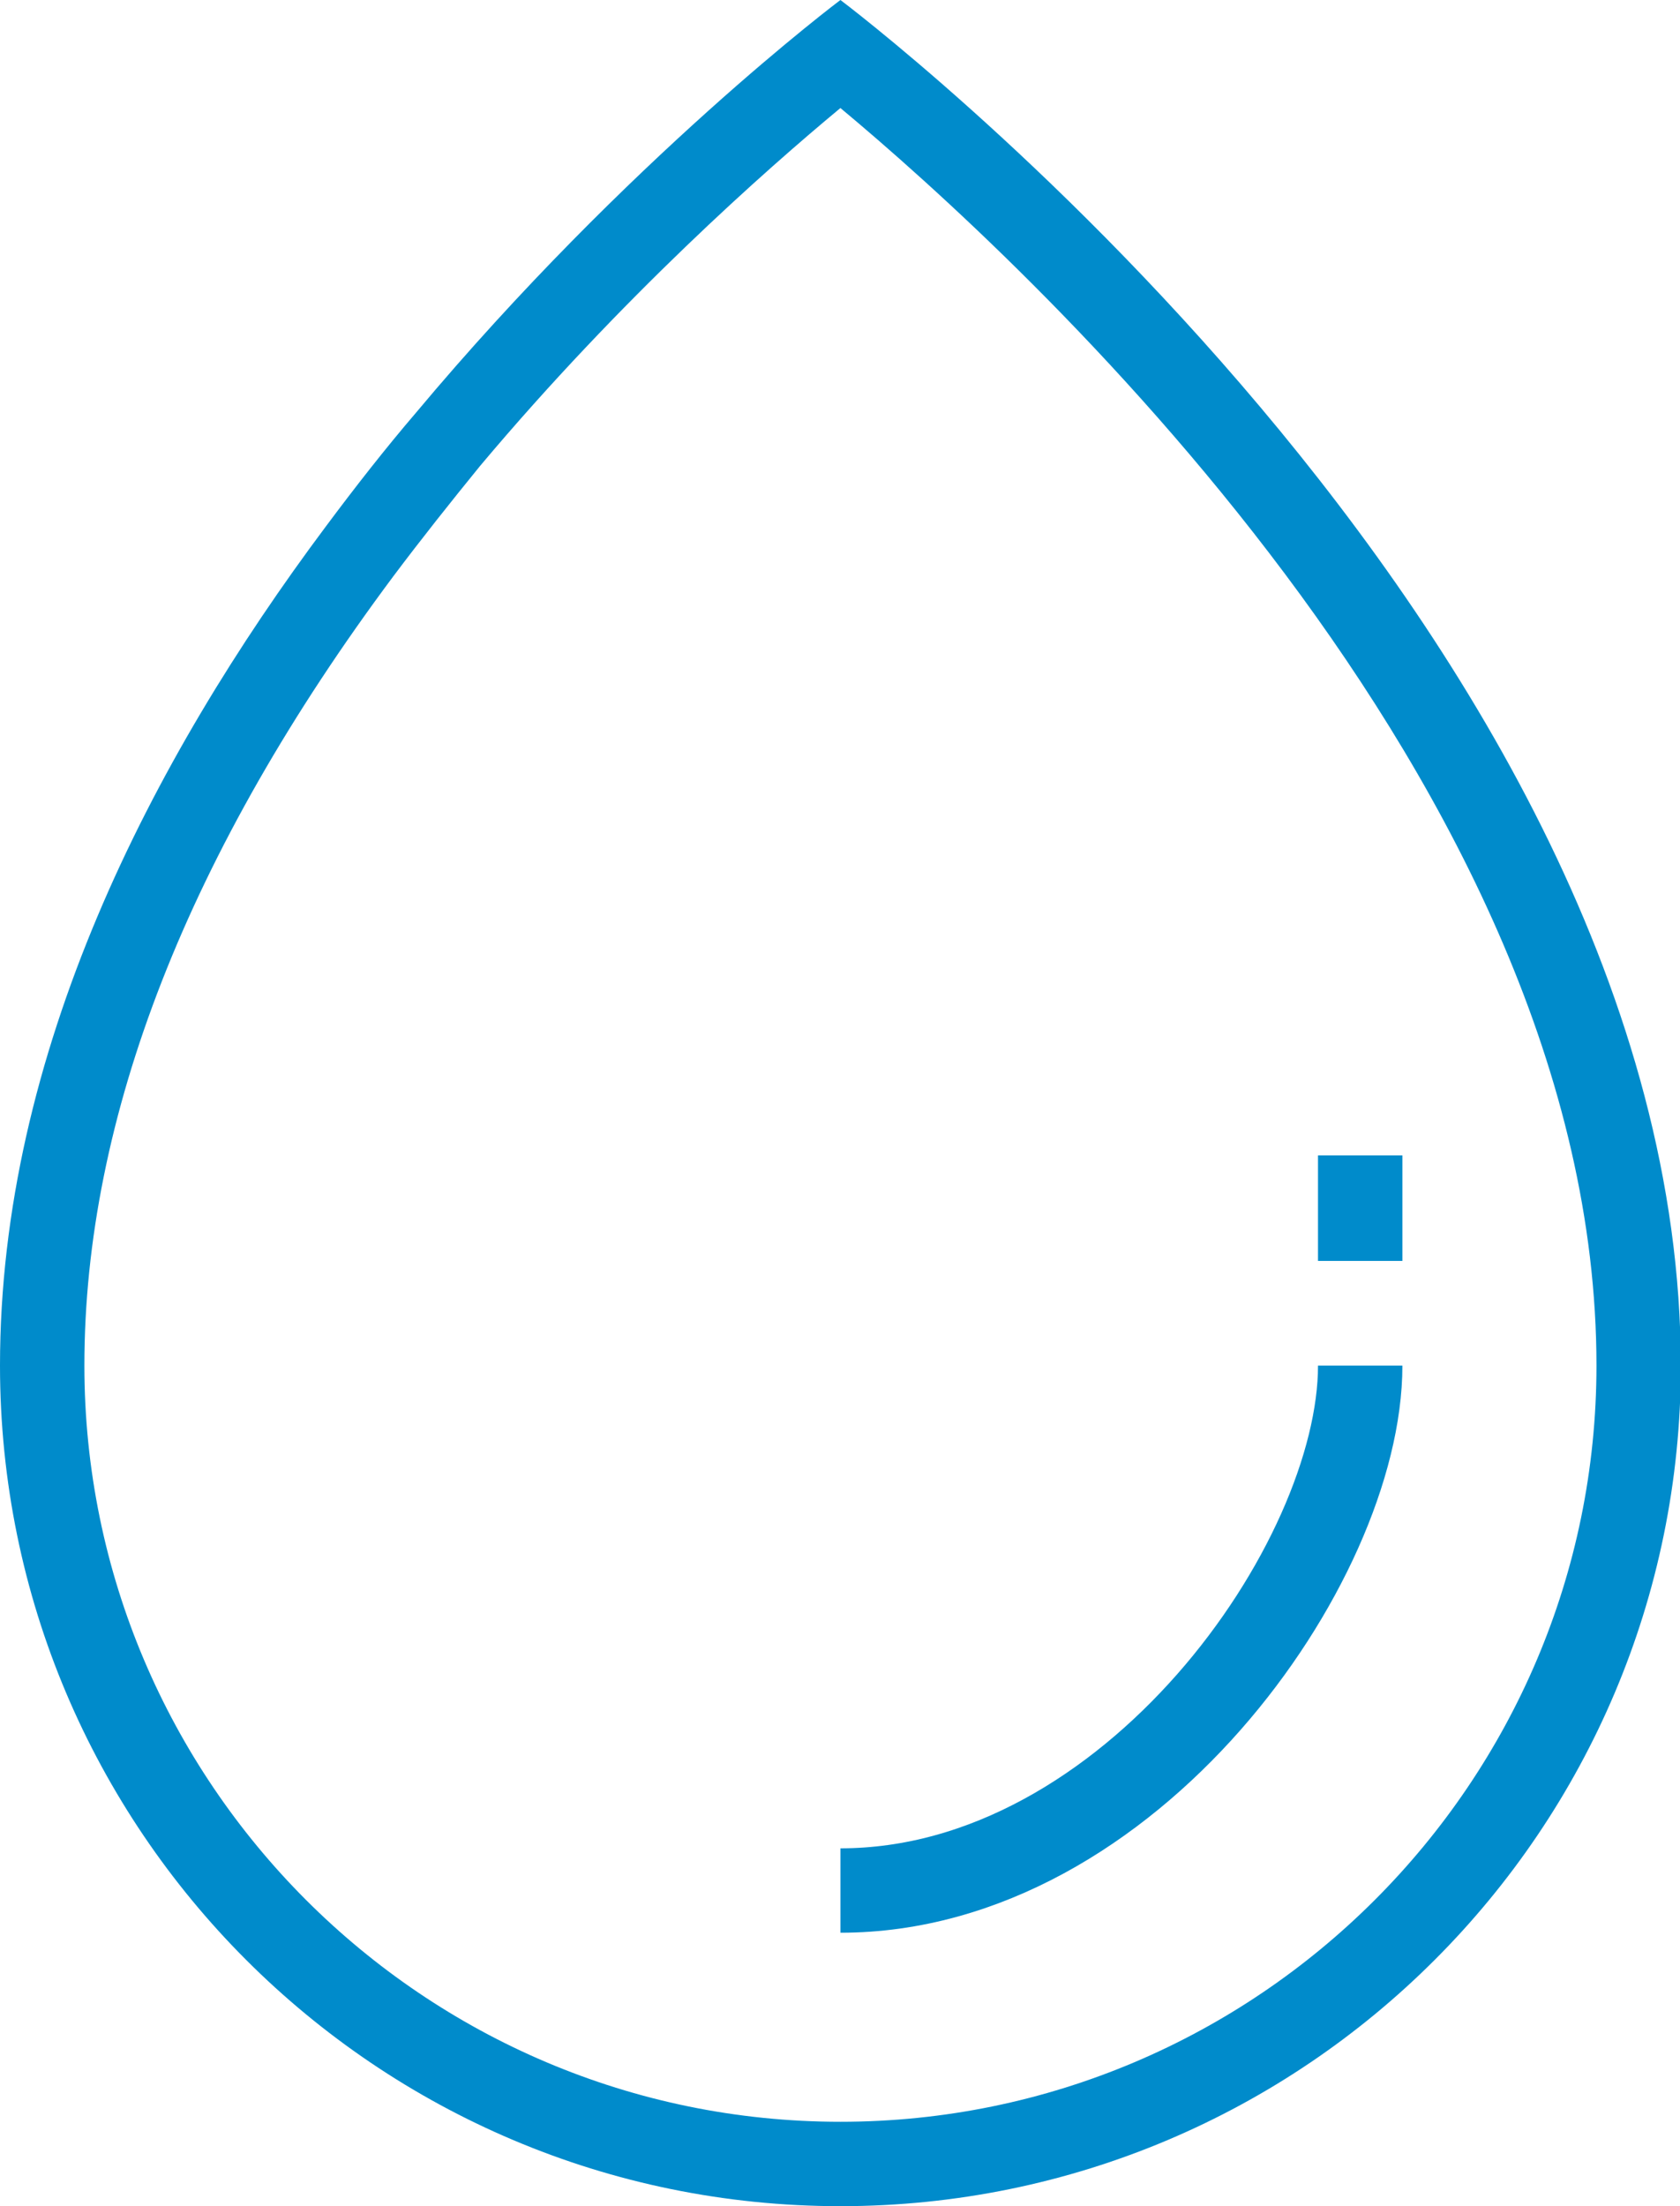<?xml version="1.0" encoding="utf-8"?>
<!-- Generator: Adobe Illustrator 25.0.1, SVG Export Plug-In . SVG Version: 6.00 Build 0)  -->
<svg version="1.1" id="Laag_1" xmlns="http://www.w3.org/2000/svg" xmlns:xlink="http://www.w3.org/1999/xlink" x="0px" y="0px"
	 viewBox="0 0 19.91 26.14" style="enable-background:new 0 0 19.91 26.14;" xml:space="preserve">
<style type="text/css">
	.st0{fill:#008BCB;}
	.st1{fill:none;stroke:#008BCB;stroke-miterlimit:10;}
</style>
<g>
	<path class="st0" d="M9.96,1.28c2.1,1.75,8.96,8,8.96,14.9c0,4.94-4.02,8.96-8.96,8.96S1,21.12,1,16.18c0-2.94,1.23-6.09,3.66-9.35
		c0.33-0.44,0.68-0.88,1.03-1.31C7.37,3.52,9.08,2.01,9.96,1.28 M9.96,0c0,0-2.52,1.89-5.03,4.89C4.57,5.31,4.21,5.77,3.86,6.24
		C1.79,9.01,0,12.48,0,16.18c0,5.5,4.46,9.96,9.96,9.96c5.5,0,9.96-4.46,9.96-9.96C19.91,7.47,9.96,0,9.96,0L9.96,0z"/>
</g>
<line class="st1" x1="16.12" y1="13.69" x2="16.12" y2="14.94"/>
<path class="st1" d="M16.12,16.18c0,2.34-2.73,6.22-6.16,6.22"/>
</svg>
